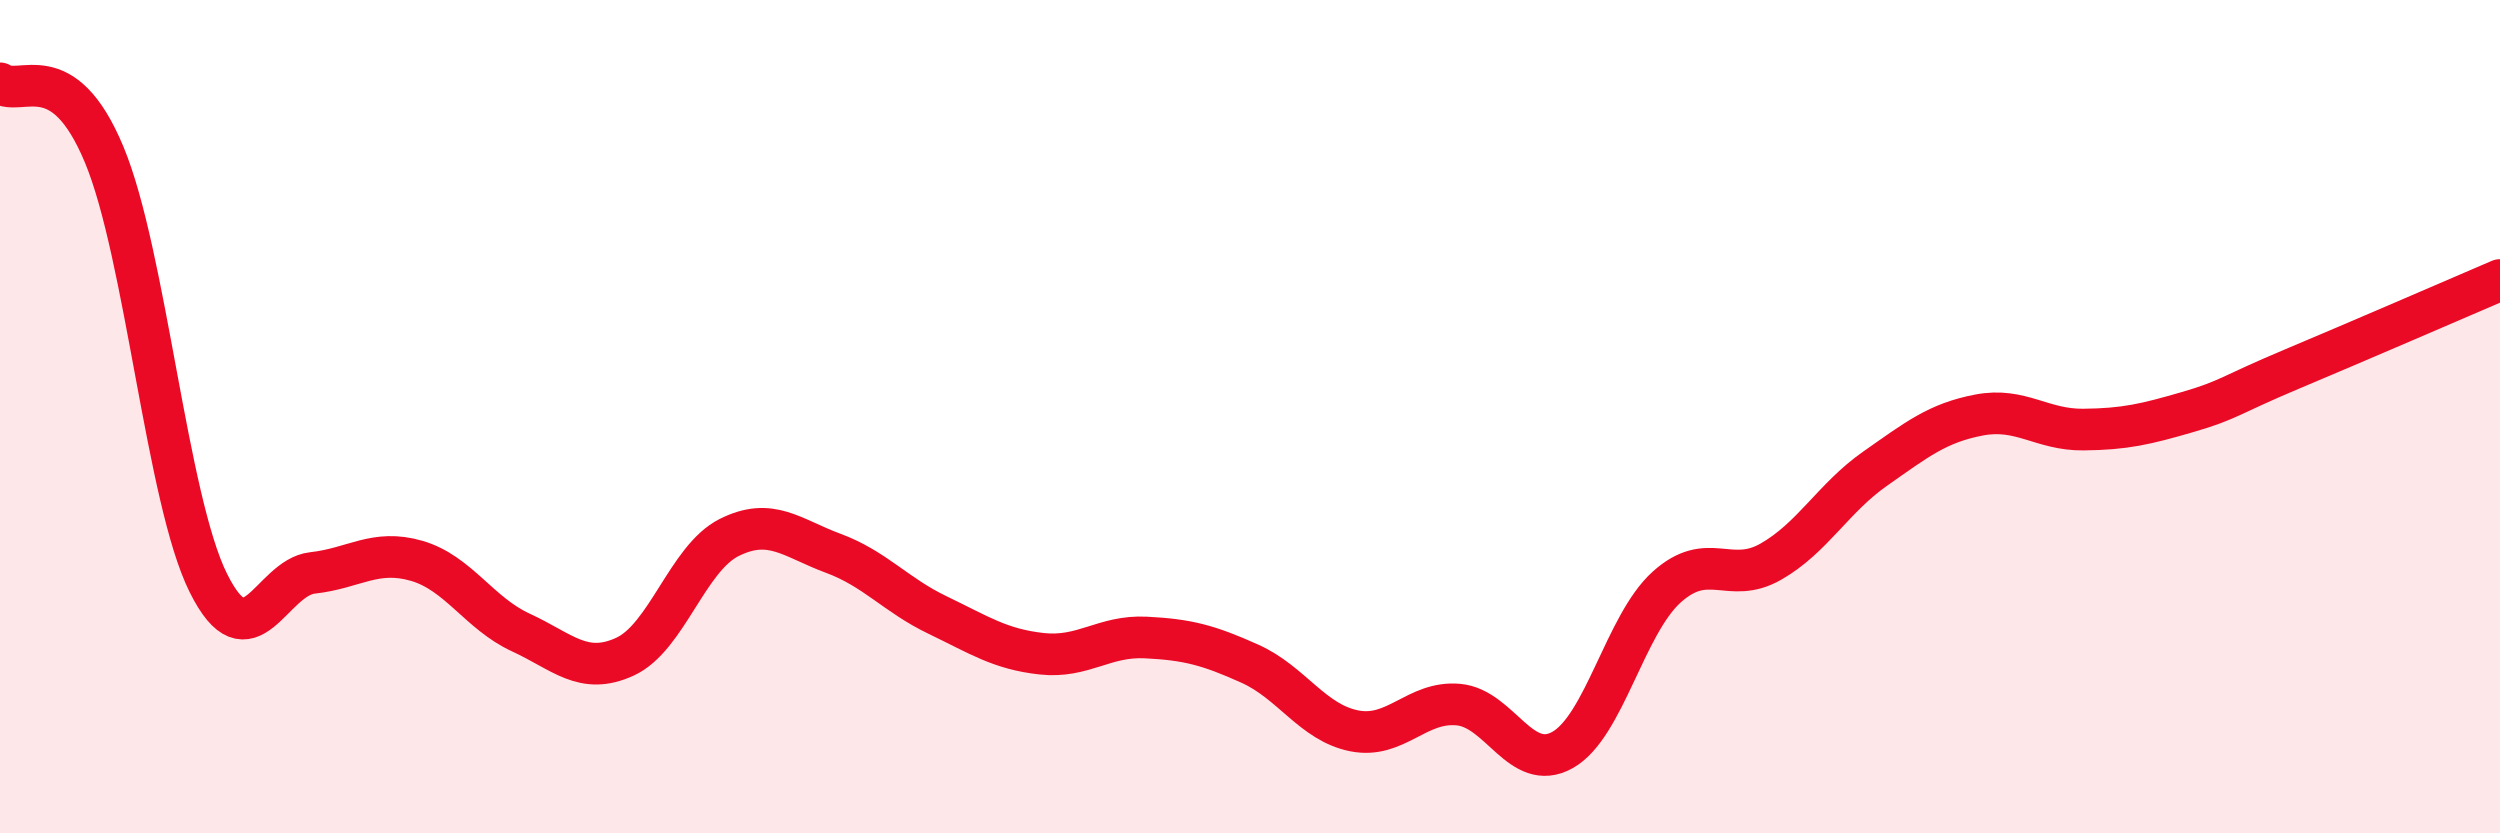 
    <svg width="60" height="20" viewBox="0 0 60 20" xmlns="http://www.w3.org/2000/svg">
      <path
        d="M 0,2 C 0.5,2.34 1.5,1.31 2.5,3.71 C 3.5,6.11 4,11.98 5,13.99 C 6,16 6.5,13.86 7.5,13.75 C 8.5,13.64 9,13.17 10,13.46 C 11,13.75 11.5,14.72 12.5,15.18 C 13.5,15.64 14,16.22 15,15.76 C 16,15.3 16.5,13.4 17.5,12.9 C 18.5,12.4 19,12.91 20,13.28 C 21,13.65 21.5,14.28 22.5,14.76 C 23.5,15.24 24,15.58 25,15.69 C 26,15.8 26.5,15.25 27.5,15.3 C 28.5,15.35 29,15.48 30,15.93 C 31,16.38 31.5,17.34 32.5,17.54 C 33.5,17.74 34,16.82 35,16.91 C 36,17 36.5,18.56 37.5,18 C 38.5,17.44 39,14.99 40,14.09 C 41,13.19 41.5,14.05 42.5,13.48 C 43.5,12.91 44,11.95 45,11.25 C 46,10.55 46.5,10.15 47.5,9.96 C 48.5,9.77 49,10.32 50,10.31 C 51,10.3 51.5,10.18 52.5,9.89 C 53.5,9.6 53.5,9.49 55,8.86 C 56.5,8.23 59,7.15 60,6.72L60 20L0 20Z"
        fill="#EB0A25"
        opacity="0.1"
        stroke-linecap="round"
        stroke-linejoin="round"
      />
      <path
        d="M 0,2 C 0.5,2.34 1.5,1.31 2.5,3.71 C 3.5,6.11 4,11.98 5,13.99 C 6,16 6.5,13.86 7.5,13.75 C 8.5,13.64 9,13.17 10,13.46 C 11,13.75 11.5,14.72 12.5,15.18 C 13.5,15.64 14,16.22 15,15.76 C 16,15.3 16.5,13.4 17.5,12.9 C 18.5,12.4 19,12.91 20,13.28 C 21,13.65 21.5,14.28 22.5,14.76 C 23.5,15.24 24,15.58 25,15.69 C 26,15.8 26.5,15.25 27.5,15.3 C 28.5,15.35 29,15.48 30,15.93 C 31,16.38 31.5,17.34 32.5,17.54 C 33.5,17.74 34,16.82 35,16.91 C 36,17 36.5,18.56 37.5,18 C 38.5,17.44 39,14.99 40,14.09 C 41,13.19 41.5,14.05 42.5,13.48 C 43.5,12.91 44,11.95 45,11.25 C 46,10.55 46.5,10.15 47.5,9.96 C 48.5,9.77 49,10.32 50,10.31 C 51,10.3 51.5,10.18 52.5,9.89 C 53.5,9.6 53.5,9.49 55,8.86 C 56.5,8.23 59,7.15 60,6.72"
        stroke="#EB0A25"
        stroke-width="1"
        fill="none"
        stroke-linecap="round"
        stroke-linejoin="round"
      />
    </svg>
  